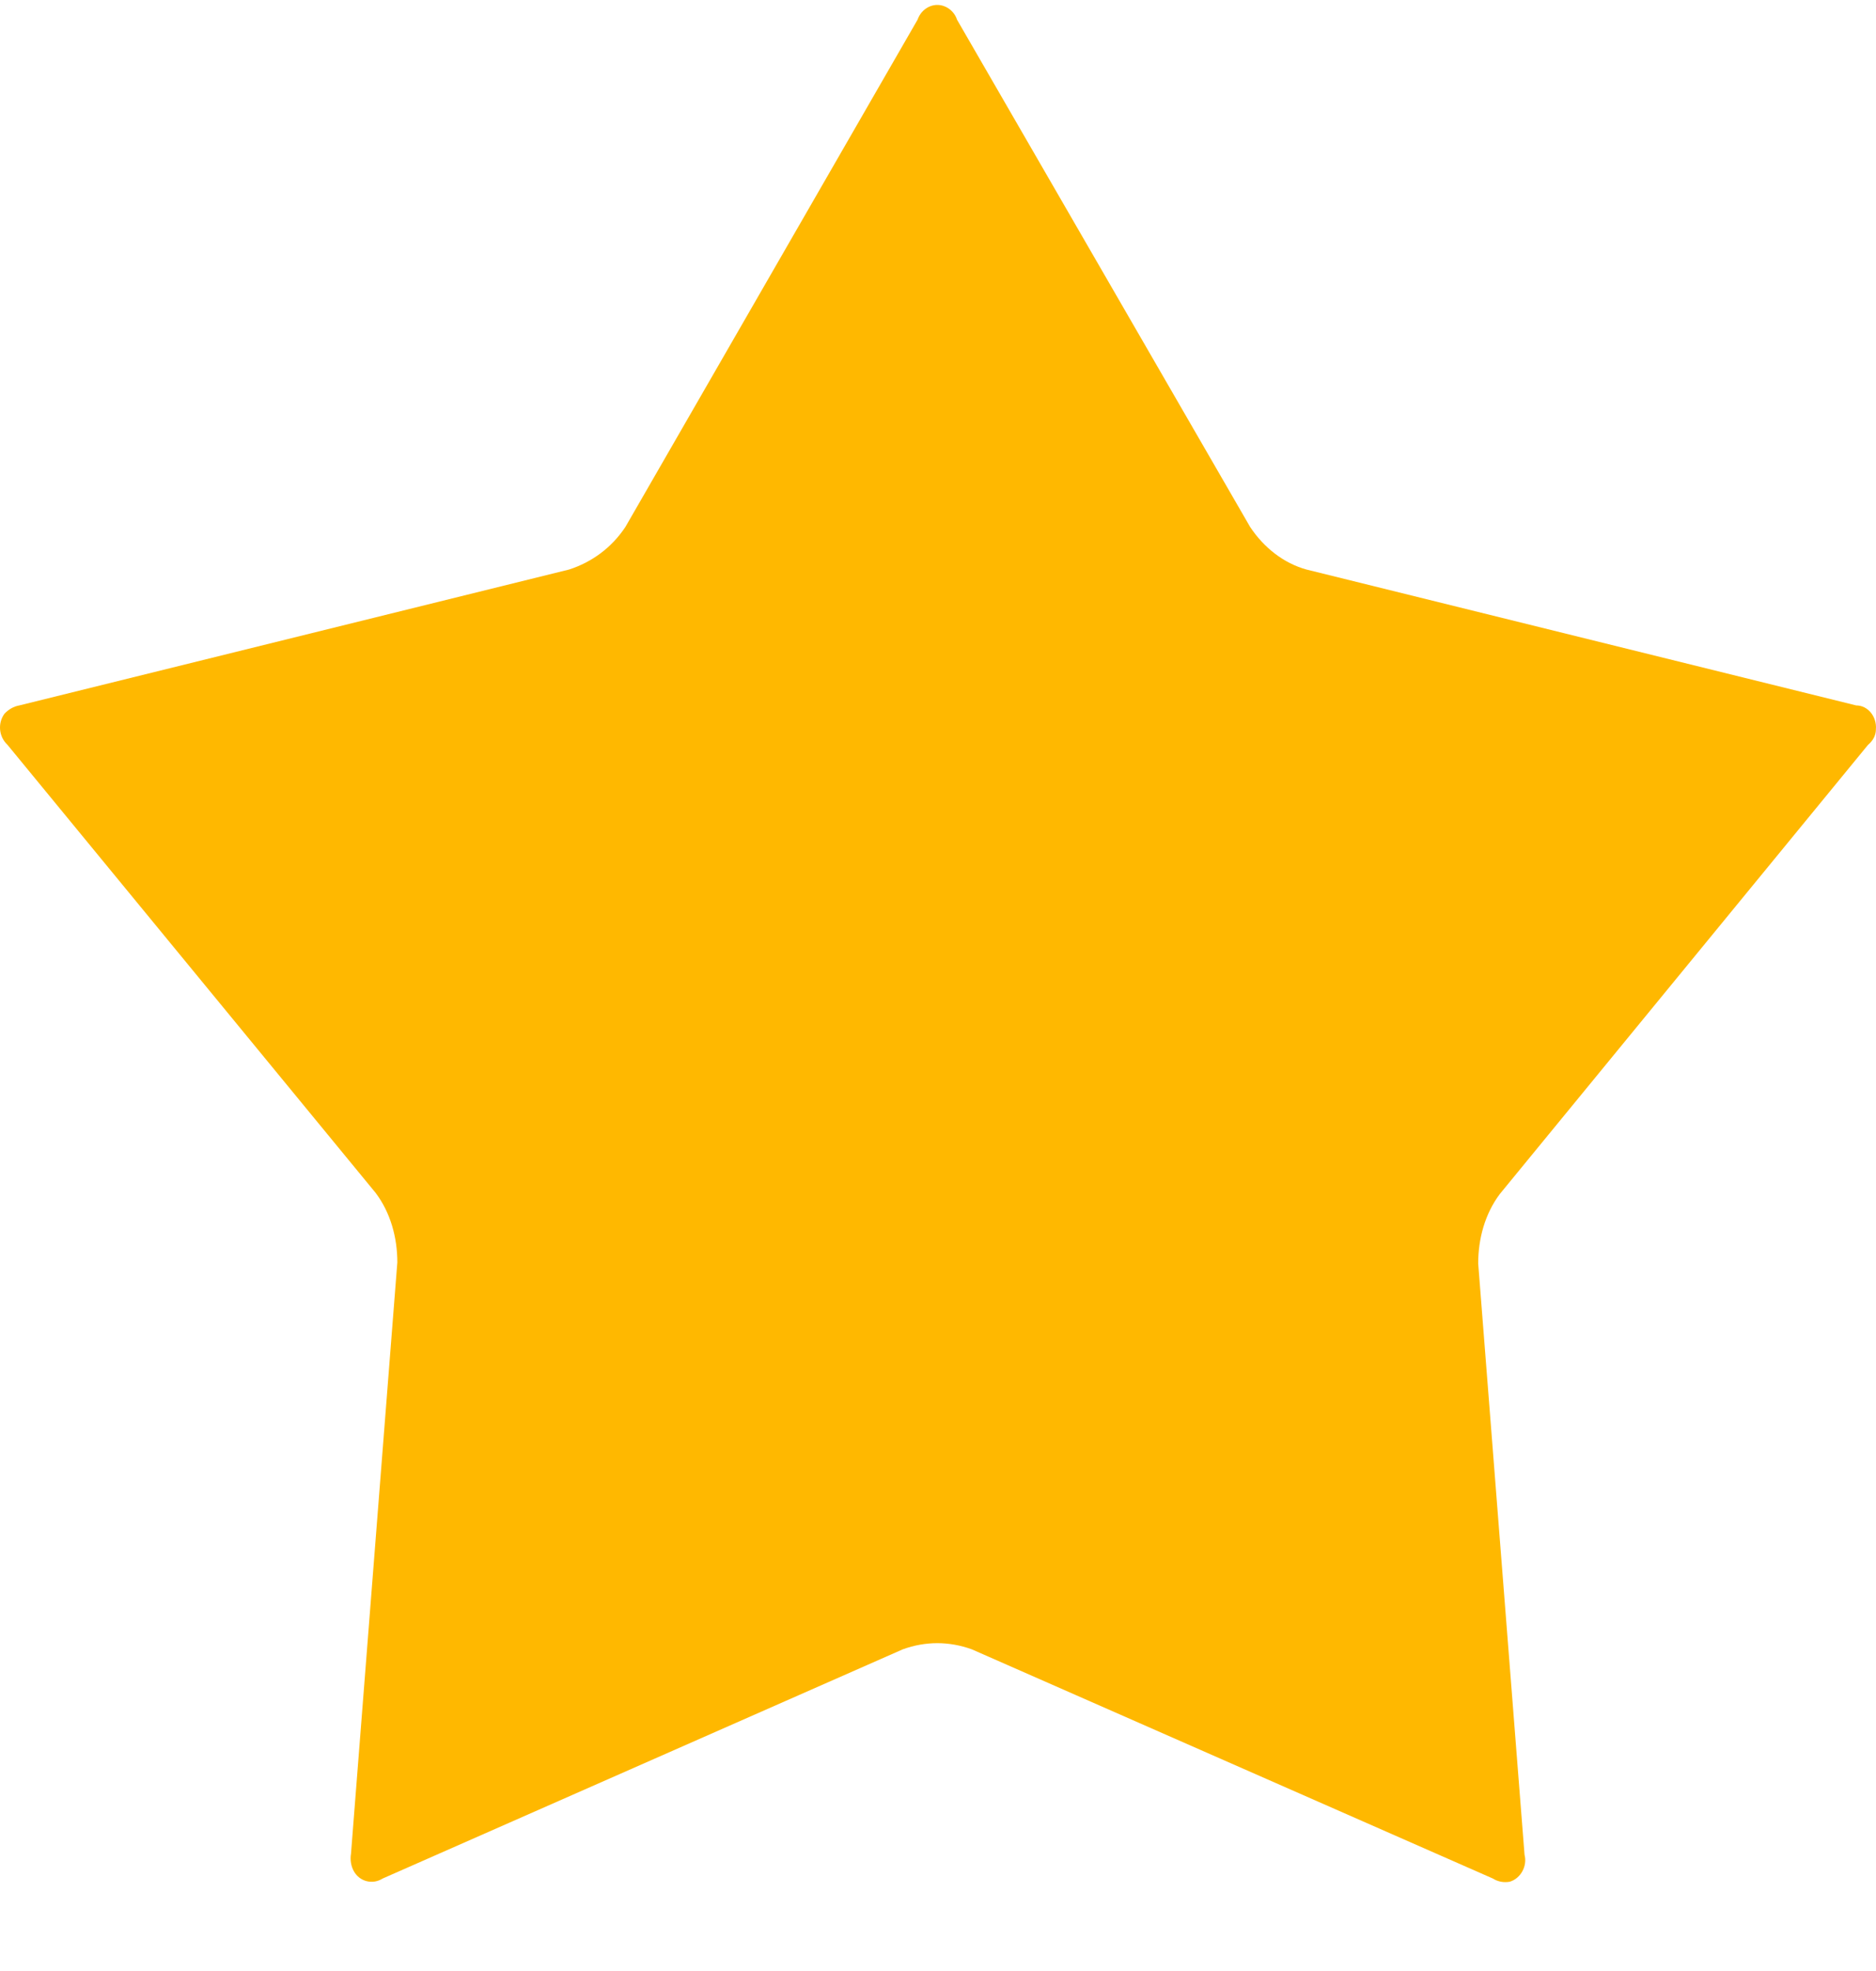 <svg width="20" height="21" viewBox="0 0 20 21" fill="none" xmlns="http://www.w3.org/2000/svg">
<g clip-path="url(#clip0_1368_2490)">
<path d="M9.782 0.21C9.824 0.089 9.95 0.022 10.066 0.066C10.129 0.089 10.182 0.144 10.203 0.21L13.328 5.615C13.475 5.836 13.686 6.001 13.928 6.068L19.789 7.516C19.915 7.516 20.01 7.637 19.999 7.77C19.999 7.836 19.968 7.891 19.915 7.936L15.99 12.721C15.832 12.931 15.759 13.196 15.759 13.462L16.253 19.761C16.285 19.883 16.211 20.015 16.095 20.049C16.032 20.06 15.969 20.049 15.916 20.015L10.361 17.573C10.118 17.485 9.866 17.485 9.624 17.573L4.079 20.015C3.973 20.082 3.836 20.049 3.773 19.938C3.742 19.883 3.731 19.817 3.742 19.75L4.236 13.45C4.236 13.185 4.163 12.92 4.005 12.71L0.08 7.936C-0.015 7.847 -0.025 7.703 0.048 7.604C0.09 7.56 0.143 7.527 0.206 7.516L6.067 6.068C6.309 5.99 6.52 5.836 6.667 5.615L9.782 0.21Z" fill="#FFB800"/>
</g>
<defs>
<clipPath id="clip0_1368_2490">
<rect width="20" height="20" fill="white" transform="translate(0 0.053)"/>
</clipPath>
</defs>
</svg>
